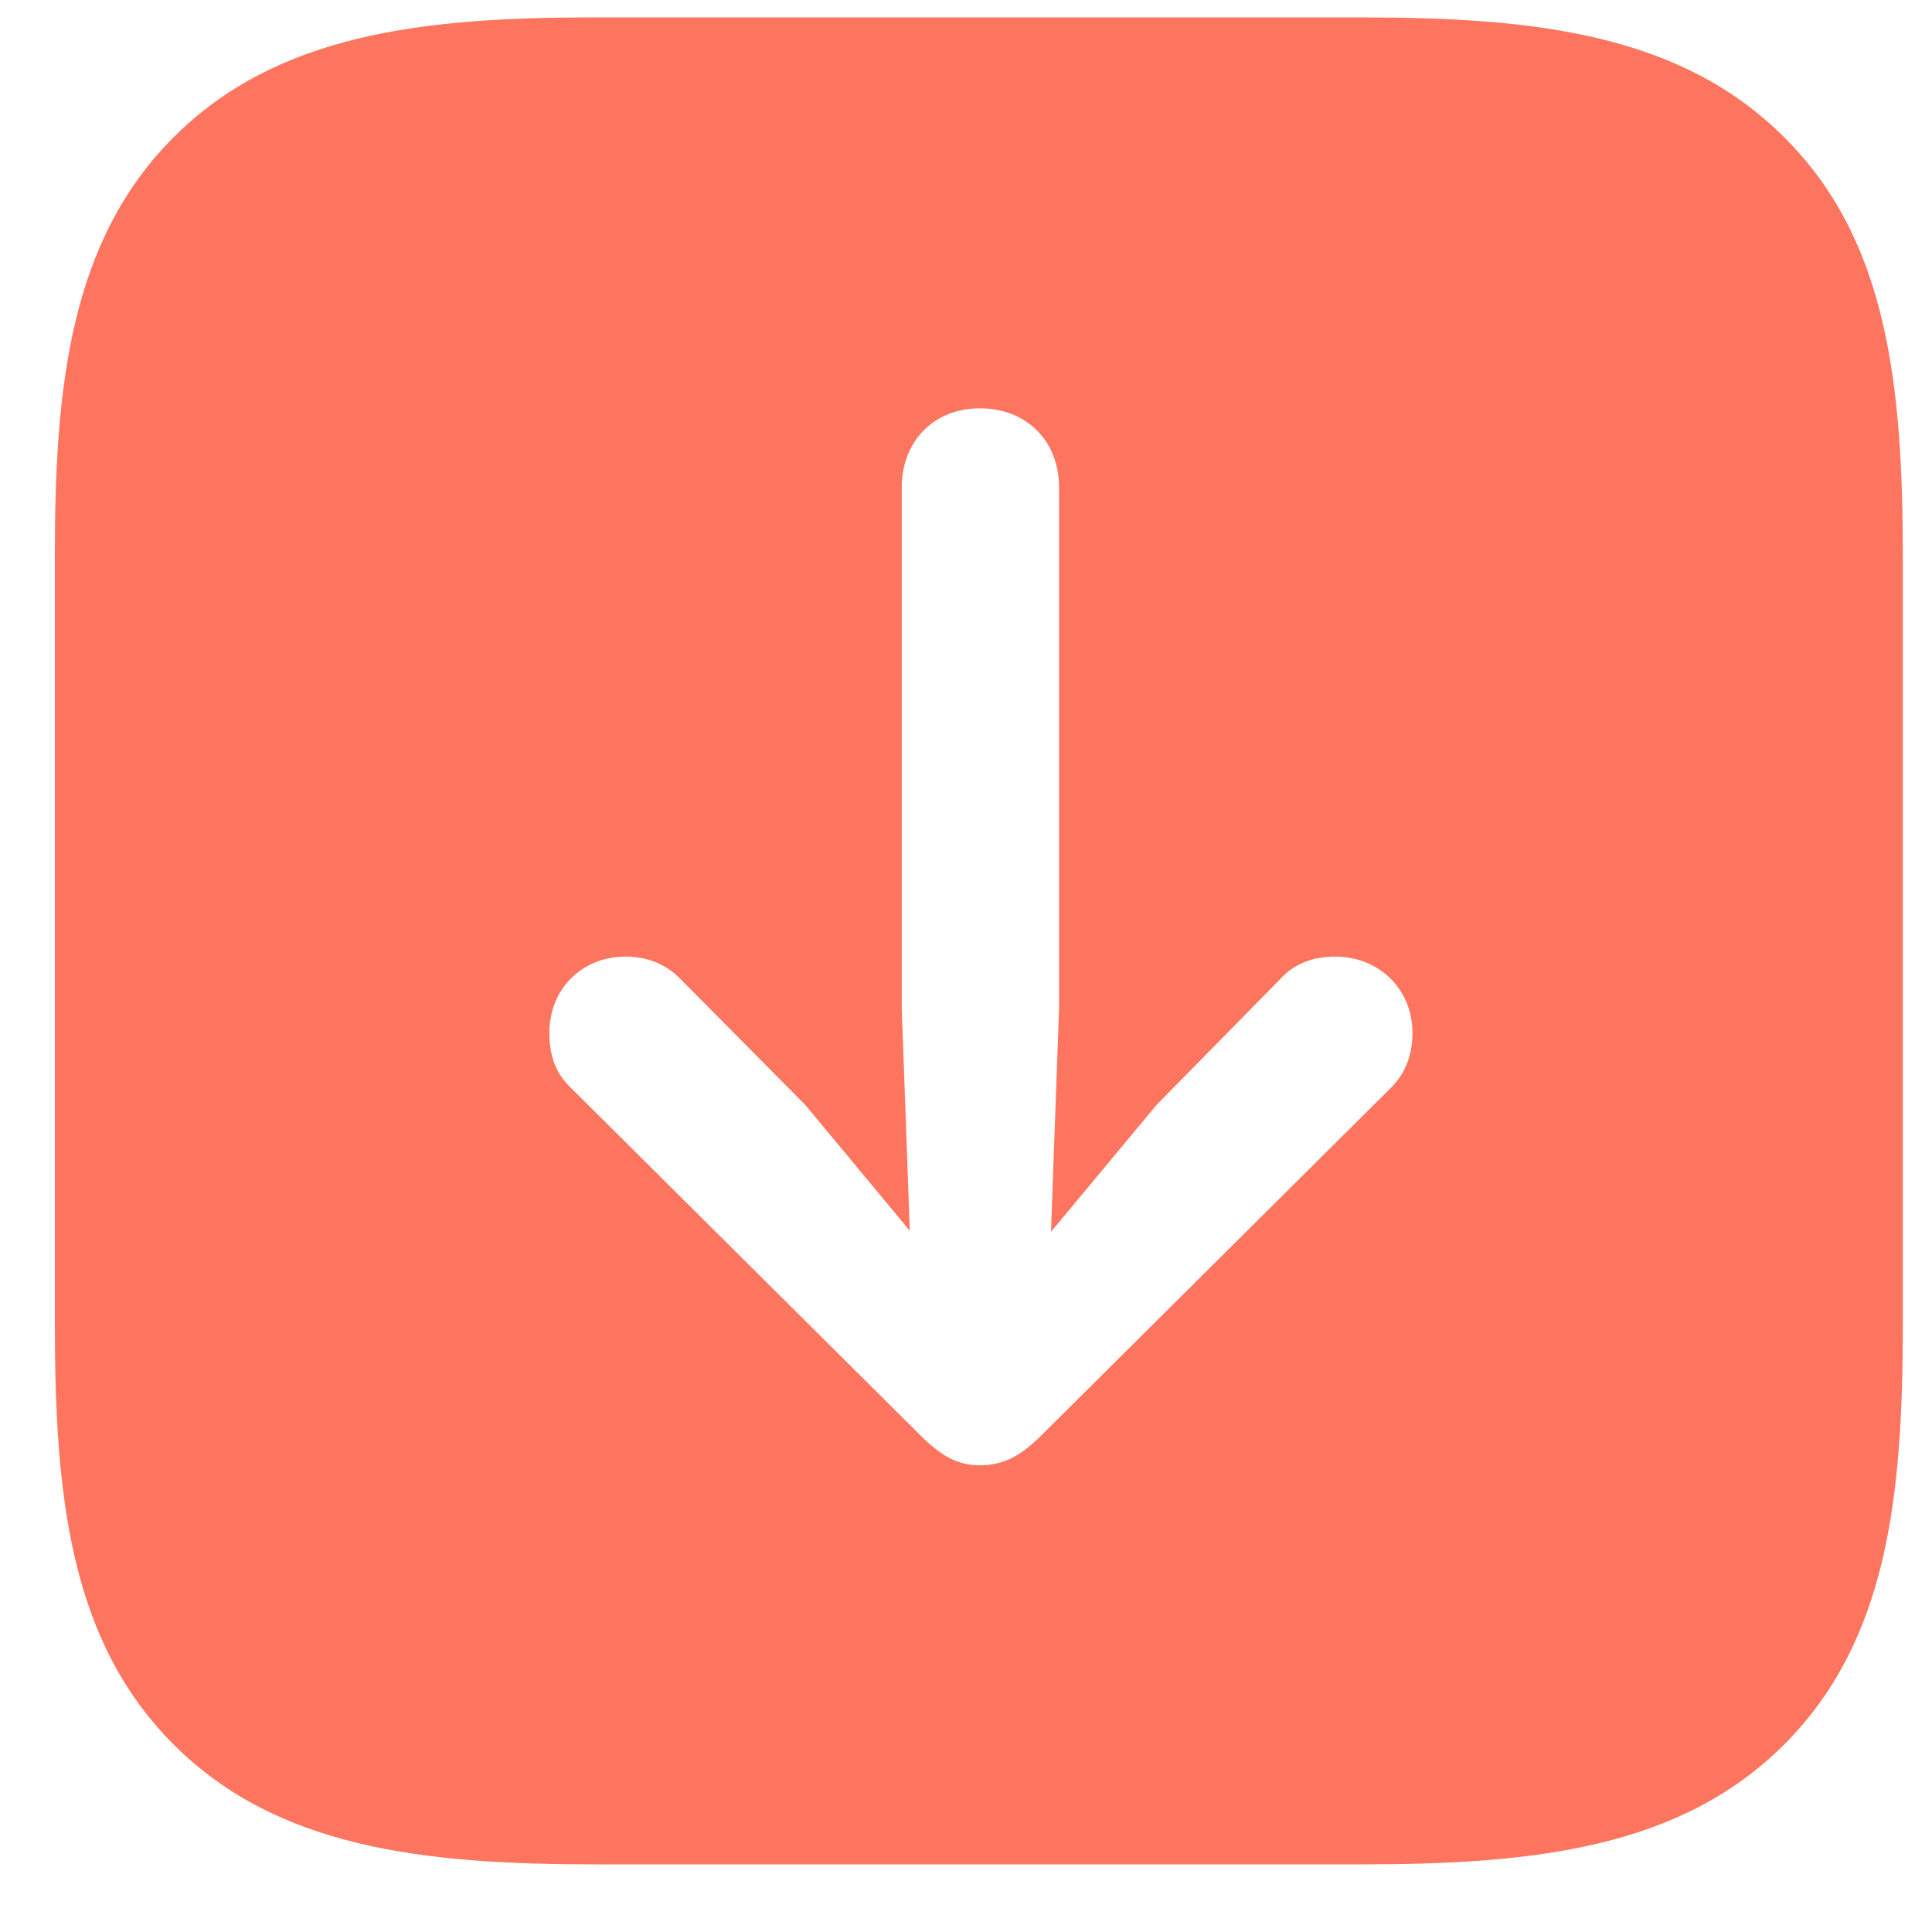 <svg width="23" height="23" viewBox="0 0 23 23" fill="none" xmlns="http://www.w3.org/2000/svg">
<path d="M21.239 1.633C20.006 0.4 18.265 0.207 16.198 0.207H7.072C5.041 0.207 3.301 0.4 2.068 1.633C0.835 2.866 0.653 4.595 0.653 6.614V15.752C0.653 17.819 0.835 19.536 2.068 20.769C3.301 22.002 5.041 22.195 7.096 22.195H16.198C18.265 22.195 20.006 22.002 21.239 20.769C22.472 19.536 22.653 17.819 22.653 15.752V6.65C22.653 4.583 22.472 2.854 21.239 1.633ZM11.665 4.861C12.221 4.861 12.608 5.248 12.608 5.804V12.005L12.512 14.664L13.769 13.153L15.231 11.666C15.401 11.473 15.63 11.388 15.896 11.388C16.416 11.388 16.815 11.775 16.815 12.295C16.815 12.561 16.73 12.778 16.561 12.948L12.403 17.082C12.161 17.324 11.956 17.444 11.665 17.444C11.399 17.444 11.206 17.336 10.952 17.082L6.794 12.948C6.613 12.778 6.54 12.561 6.54 12.295C6.54 11.775 6.927 11.388 7.447 11.388C7.713 11.388 7.942 11.485 8.112 11.666L9.586 13.153L10.831 14.652L10.735 12.005V5.804C10.735 5.248 11.121 4.861 11.665 4.861Z" fill="#FD755E"/>
</svg>
